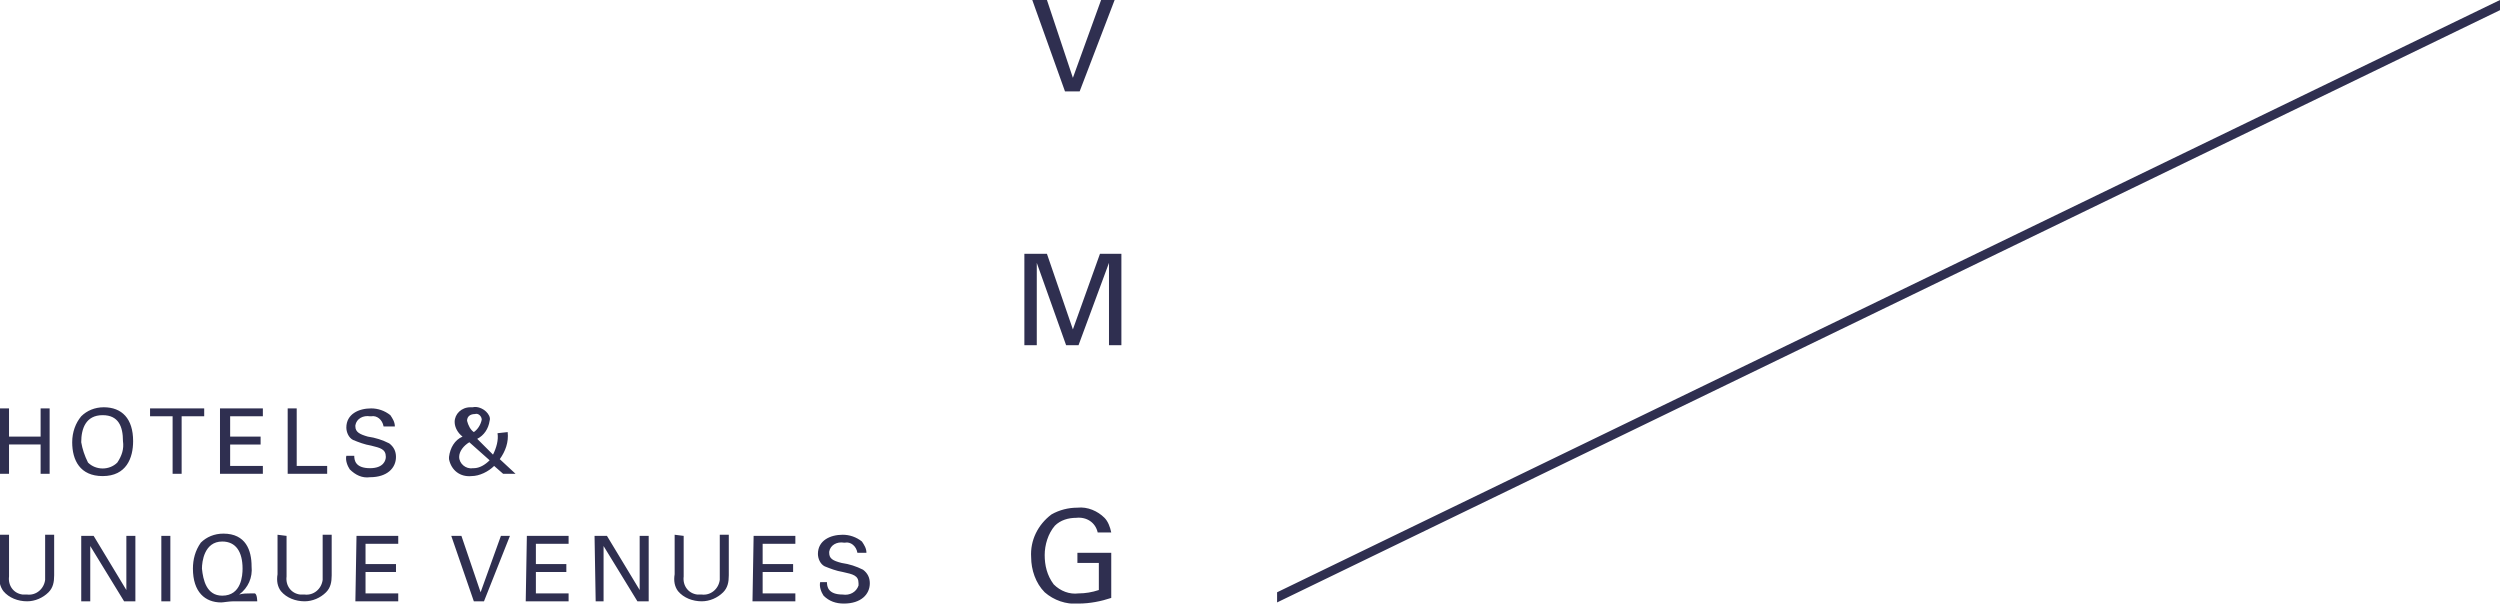<svg enable-background="new 0 0 221.6 53.5" viewBox="0 0 221.6 53.5" xmlns="http://www.w3.org/2000/svg"><path clip-rule="evenodd" d="m.8 36.2v2.5h2.8v-2.5h.8v5.8h-.8v-2.6h-2.8v2.6h-.8v-5.8zm6.4.7c.5-.5 1.2-.8 2-.8 1.6 0 2.6 1 2.6 3 0 1.5-.6 3.1-2.7 3.1-2 0-2.7-1.4-2.7-3 0-.9.3-1.7.8-2.3zm.6 4.1c.7.7 1.9.7 2.6 0 .4-.6.6-1.2.5-1.9 0-1.3-.4-2.3-1.8-2.3-1.5 0-1.9 1.2-1.9 2.4.1.6.3 1.2.6 1.8zm7.5 1v-5.1h-2v-.7h4.8v.7h-2v5.1zm4.3-5.8h3.7v.7h-2.9v1.8h2.7v.7h-2.7v1.9h2.9v.7h-3.8v-5.8zm5.9 0h.8v5.1h2.7v.7h-3.5zm5.9 4.2c0 .4.1 1.1 1.4 1.1 1.2 0 1.4-.7 1.4-1 0-.7-.5-.8-1.3-1-.6-.1-1.1-.3-1.6-.5-.4-.2-.6-.7-.6-1.1 0-1.2 1.1-1.7 2.2-1.7.6 0 1.2.2 1.7.6.2.3.4.6.4 1h-1c-.1-.6-.6-1-1.1-.9h-.1c-.6-.1-1.2.2-1.3.8v.1c0 .5.4.7 1.1.9.7.1 1.3.3 1.9.6.4.3.6.7.6 1.2 0 1-.8 1.8-2.3 1.8-.7.1-1.3-.2-1.8-.7-.2-.3-.4-.8-.3-1.2zm13.6-2.1c.1.9-.2 1.7-.7 2.4l1.4 1.3h-1.1l-.8-.7c-.5.5-1.3.9-2 .9-1 .1-1.8-.5-2-1.5 0-.1 0-.1 0-.2.1-.8.5-1.5 1.2-1.8-.4-.3-.7-.8-.7-1.3 0-.7.6-1.3 1.4-1.3h.2c.4-.1.9.1 1.2.4.2.2.4.5.3.8-.1.7-.5 1.3-1.1 1.6l1.4 1.4c.3-.6.5-1.3.4-1.9zm-3.4.9c-.5.3-.9.8-.9 1.3 0 .6.6 1.1 1.2 1h.1c.5 0 1-.3 1.4-.7zm1.1-2c0-.3-.3-.6-.6-.5-.4 0-.7.2-.7.6.1.4.3.8.6 1 .3-.2.6-.6.7-1.1zm-41.9 10.3v3.6c-.1.8.4 1.5 1.2 1.6h.4c.8.1 1.5-.5 1.6-1.3 0-.1 0-.3 0-.4v-3.6h.8v3.6c0 .6-.1 1.1-.5 1.5-.5.5-1.2.8-1.9.8-.8 0-1.6-.3-2.1-.9-.3-.4-.4-.9-.4-1.5v-3.5h.9zm6.4 0h1.1l2.9 4.8v-4.8h.8v5.8h-1l-3-4.9v4.9h-.8zm7.1 0h.8v5.8h-.8zm8.5 5.8h-1c-.1 0-.7 0-1.1 0s-.9.1-1.1.1c-1.4 0-2.5-.9-2.5-3 0-.8.2-1.6.7-2.3.5-.5 1.2-.8 2-.8 2 0 2.5 1.5 2.5 2.9.1 1-.3 1.9-1.1 2.5.3-.1.7-.1 1-.1h.4c.2.1.2.7.2.7zm-3.1-.5c1.7 0 1.8-1.8 1.8-2.4 0-1.5-.6-2.4-1.8-2.4-1.6 0-1.8 1.8-1.8 2.4.1 1 .4 2.4 1.8 2.4zm5.7-5.3v3.6c-.1.8.4 1.5 1.2 1.6h.4c.8.1 1.5-.5 1.6-1.3 0-.1 0-.3 0-.4v-3.6h.8v3.6c0 .6-.1 1.1-.5 1.5-.5.5-1.2.8-1.9.8-.8 0-1.6-.3-2.1-.9-.3-.4-.4-.9-.3-1.5v-3.5zm6.2 0h3.7v.7h-2.9v1.8h2.7v.7h-2.7v1.9h2.9v.7h-3.8zm11.3 5.8h-.9l-2-5.8h.9l1.7 5 1.8-5h.8zm3.8-5.8h3.7v.7h-2.9v1.8h2.7v.7h-2.7v1.9h2.9v.7h-3.8zm6 0h1.1l2.9 4.8v-4.8h.8v5.8h-1l-3-4.9v4.9h-.7zm7.9 0v3.6c-.1.8.4 1.5 1.2 1.6h.4c.8.1 1.5-.5 1.6-1.3 0-.1 0-.3 0-.4v-3.6h.8v3.6c0 .6-.1 1.1-.5 1.5-.5.5-1.2.8-1.9.8-.8 0-1.6-.3-2.1-.9-.3-.4-.4-.9-.3-1.5v-3.5zm6.2 0h3.7v.7h-2.9v1.8h2.7v.7h-2.7v1.9h2.9v.7h-3.8zm6.5 4.1c0 .4.1 1.1 1.4 1.1.6.1 1.2-.2 1.4-.8 0-.1 0-.1 0-.2 0-.7-.5-.8-1.4-1-.6-.1-1.1-.3-1.6-.5-.4-.2-.6-.7-.6-1.1 0-1.2 1.1-1.7 2.2-1.7.6 0 1.2.2 1.7.6.2.3.4.6.4 1h-.8c-.1-.6-.6-1-1.1-.9h-.1c-.6-.1-1.2.2-1.3.8v.1c0 .5.3.7 1.1.9.7.1 1.3.3 1.9.6.4.3.6.7.6 1.2 0 1-.8 1.8-2.3 1.8-.7 0-1.3-.2-1.8-.7-.2-.3-.4-.8-.3-1.2zm22.4-43.5h-1.3l-2.9-8.1h1.3l2.3 6.9 2.5-6.9h1.2zm-4.9 14.4h2l2.3 6.7 2.4-6.7h1.9v8.1h-1.1v-7.3l-2.7 7.3h-1.1l-2.6-7.3v7.3h-1.1zm6.5 24.7c-.2-.9-1-1.4-1.9-1.3-.7 0-1.4.2-1.9.7-.6.7-.9 1.7-.9 2.6s.2 1.8.8 2.6c.6.6 1.4.9 2.2.8.6 0 1.2-.1 1.8-.3v-2.4h-1.9v-.9h3v4c-.9.3-1.9.5-2.9.5-1.1.1-2.2-.3-3-1-.8-.8-1.2-2-1.2-3.1-.1-1.5.6-2.9 1.8-3.8.7-.4 1.5-.6 2.3-.6.9-.1 1.8.3 2.4.9.3.3.5.8.6 1.3zm15.9 6.2 108.4-52.5v-.9l-108.4 52.5z" fill="#2f2f50" fill-rule="evenodd"/></svg>